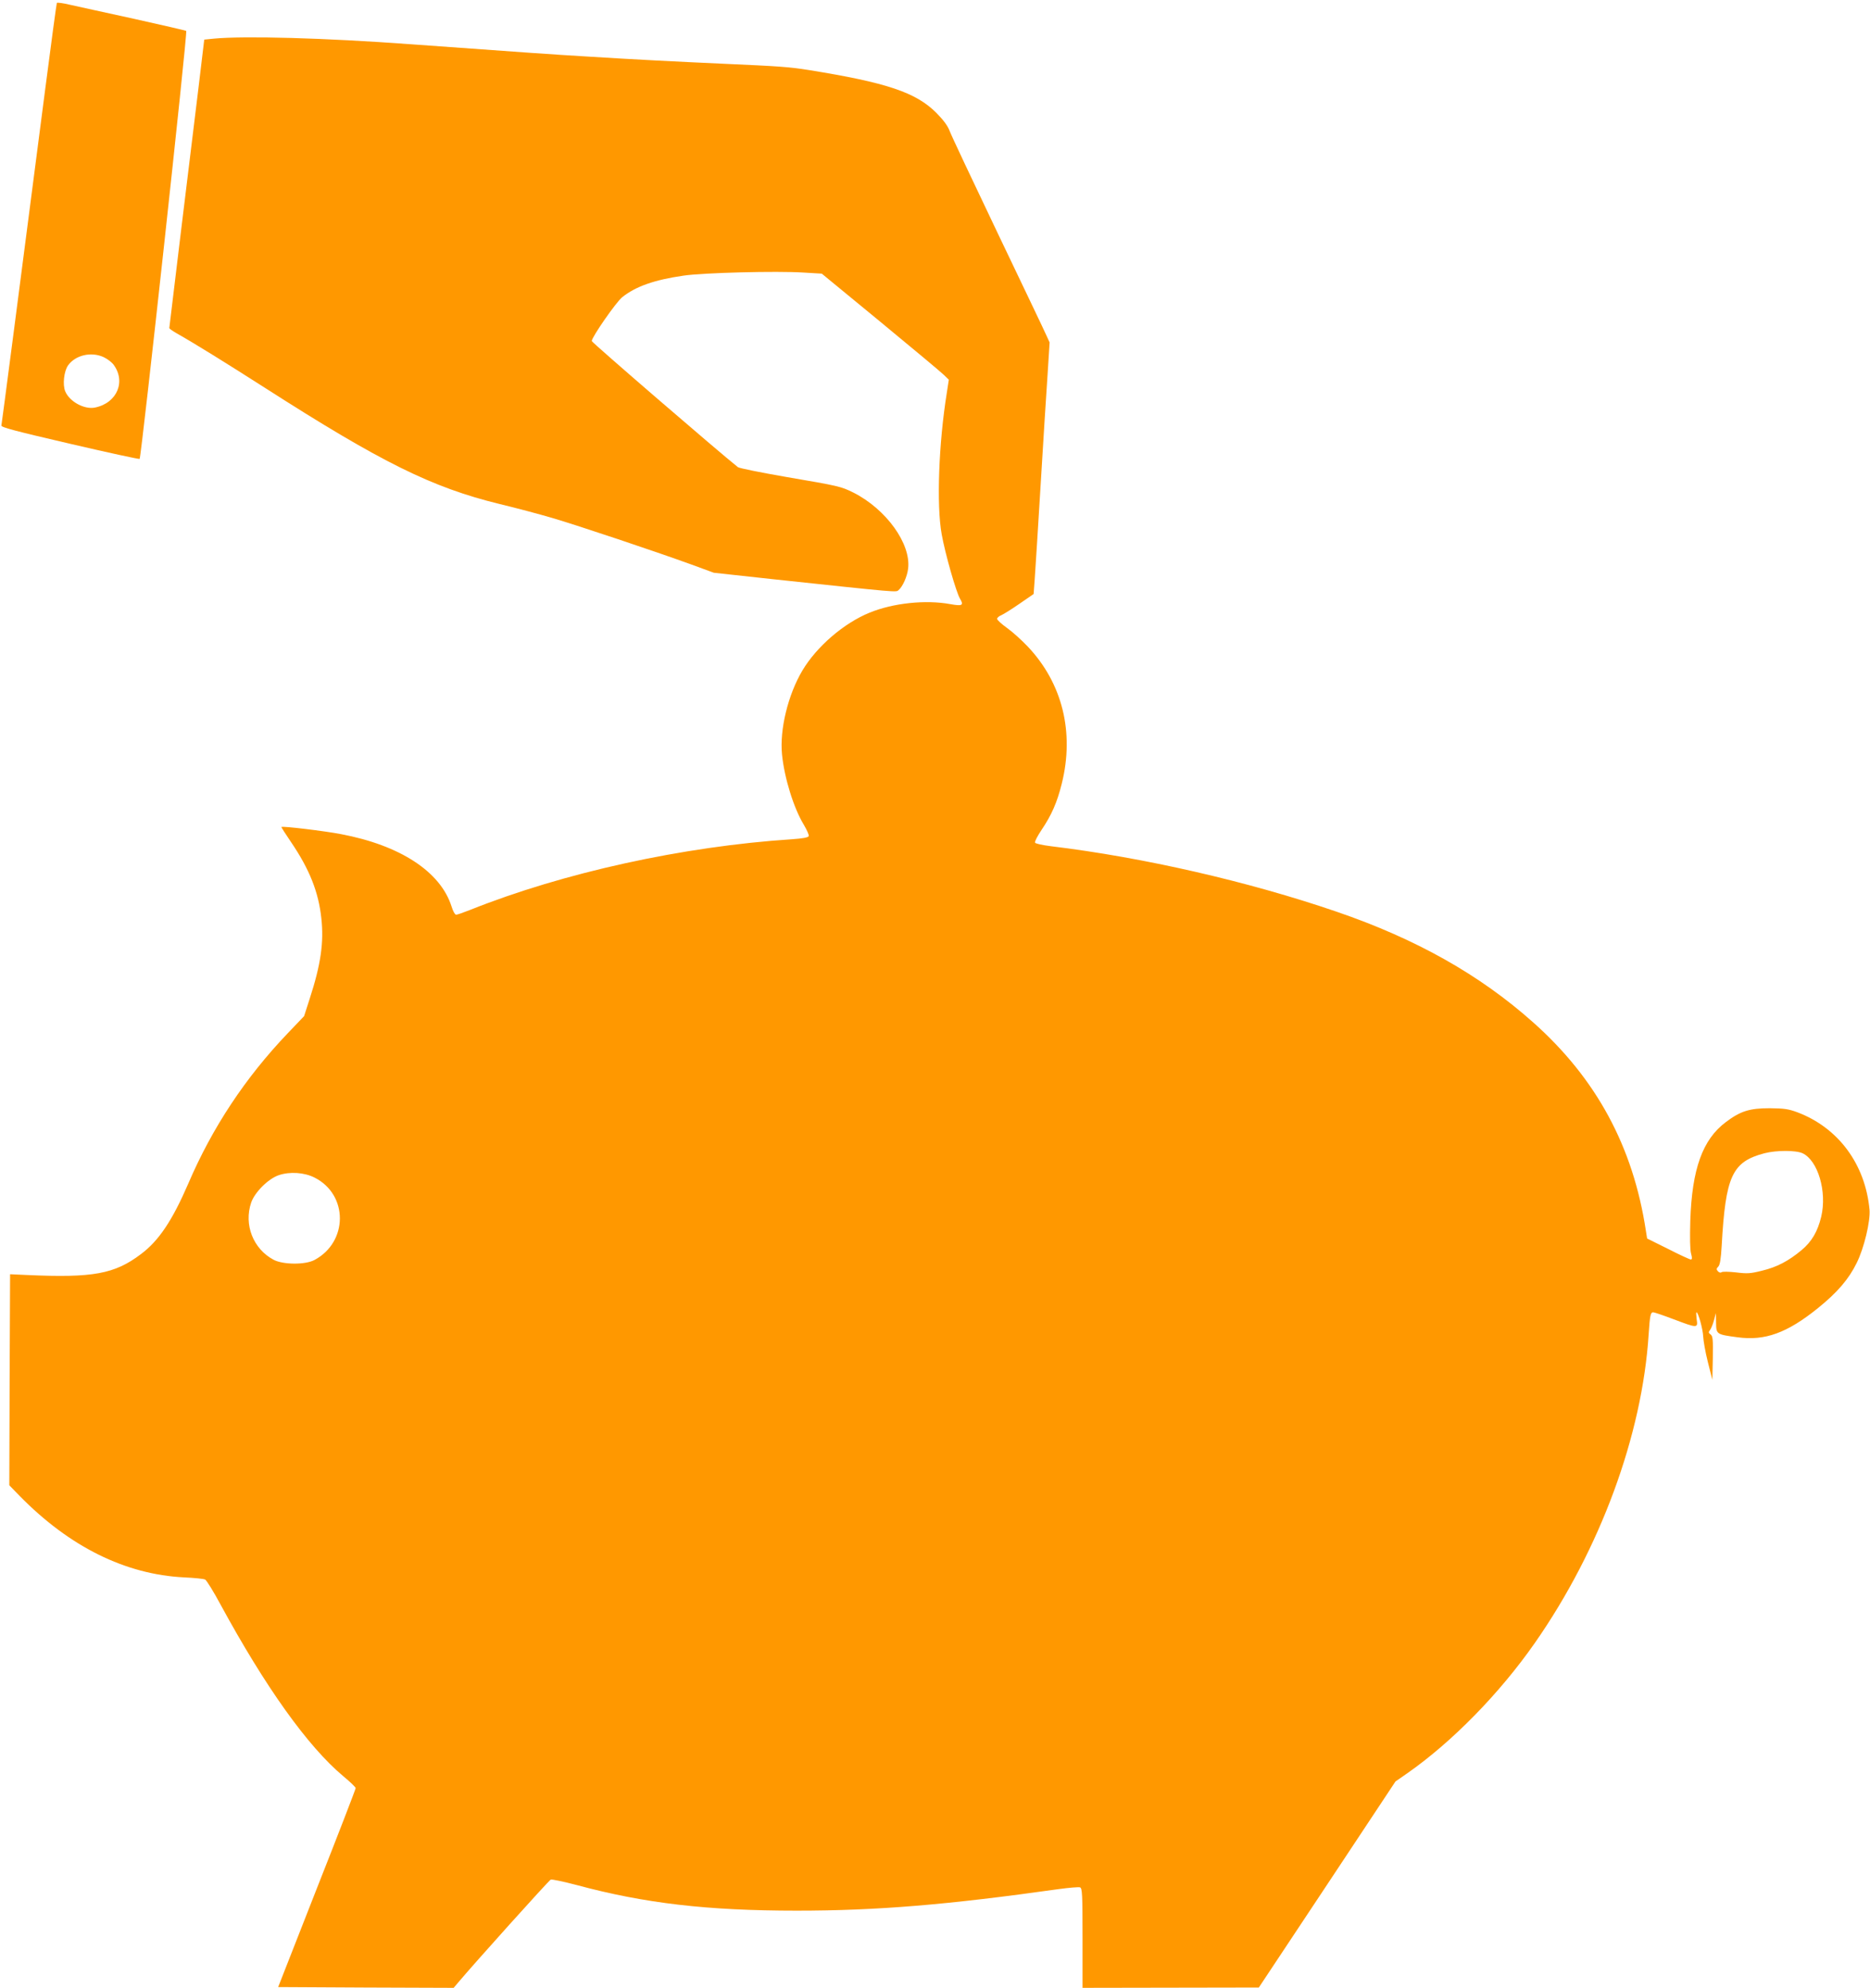 <?xml version="1.0" standalone="no"?>
<!DOCTYPE svg PUBLIC "-//W3C//DTD SVG 20010904//EN"
 "http://www.w3.org/TR/2001/REC-SVG-20010904/DTD/svg10.dtd">
<svg version="1.0" xmlns="http://www.w3.org/2000/svg"
 width="1204pt" height="1280pt" viewBox="0 0 1204 1280"
 preserveAspectRatio="xMidYMid meet">
<g transform="translate(0,1280) scale(0.1,-0.1)"
fill="#ff9800" stroke="none">
<path d="M366 12781 c-2 -3 -36 -254 -75 -556 -164 -1268 -279 -2151 -282
-2165 -3 -11 87 -35 440 -117 245 -57 447 -101 450 -98 11 12 310 2750 300
2756 -5 3 -157 38 -337 78 -180 39 -364 80 -410 90 -45 11 -84 16 -86 12z
m300 -2280 c22 -10 50 -31 62 -45 85 -109 28 -250 -115 -280 -68 -15 -165 37
-193 104 -18 43 -8 130 18 167 47 66 148 90 228 54z"/>
<path d="M1375 12551 l-60 -6 -37 -310 c-21 -170 -72 -587 -113 -926 -41 -339
-75 -619 -75 -622 0 -3 21 -18 47 -33 117 -66 318 -191 573 -354 746 -478
1072 -639 1505 -745 105 -25 258 -66 340 -90 170 -50 665 -216 891 -298 l150
-55 385 -42 c815 -87 787 -84 804 -70 27 22 56 88 62 139 19 160 -141 382
-352 489 -81 40 -94 43 -434 101 -161 28 -301 56 -310 63 -119 94 -941 803
-941 812 0 25 159 254 197 283 87 69 206 111 393 138 126 19 603 31 773 20
l118 -7 377 -310 c207 -171 391 -324 409 -342 l32 -31 -13 -85 c-52 -323 -67
-722 -33 -910 22 -124 93 -373 118 -415 26 -43 15 -49 -63 -35 -158 29 -368 7
-519 -55 -165 -67 -341 -218 -433 -373 -92 -155 -147 -379 -131 -540 15 -151
75 -345 140 -452 20 -34 35 -67 32 -74 -4 -9 -38 -15 -108 -20 -702 -46 -1471
-215 -2072 -455 -43 -17 -83 -31 -90 -31 -8 0 -21 24 -30 54 -71 223 -330 393
-712 465 -103 20 -376 53 -383 46 -2 -1 27 -46 63 -99 118 -174 176 -320 194
-489 17 -154 -3 -297 -75 -518 l-36 -112 -106 -111 c-272 -285 -485 -606 -640
-968 -102 -236 -189 -367 -304 -453 -170 -129 -309 -154 -733 -135 l-110 5 -3
-680 -2 -679 67 -69 c321 -327 680 -505 1058 -524 66 -3 127 -9 136 -14 9 -5
54 -77 99 -161 288 -530 561 -913 790 -1105 44 -36 80 -71 80 -77 0 -6 -112
-297 -250 -646 l-249 -635 565 -3 565 -2 27 32 c105 125 586 660 598 665 8 3
83 -13 167 -35 438 -118 841 -165 1417 -165 519 0 972 38 1688 139 66 9 127
14 136 11 14 -6 16 -42 16 -327 l0 -320 568 1 567 1 440 663 440 664 75 52
c289 202 595 514 823 841 420 602 691 1338 732 1988 8 119 12 140 29 140 7 0
66 -20 132 -45 153 -58 157 -58 148 0 -3 25 -4 45 -1 45 11 0 41 -108 43 -155
1 -27 14 -102 30 -165 l29 -115 3 140 c2 121 0 141 -14 152 -14 10 -15 15 -5
27 7 9 19 37 26 63 l13 48 1 -63 c1 -74 3 -75 139 -93 176 -24 319 28 517 188
125 101 198 186 249 290 48 96 89 269 83 343 -27 293 -200 528 -465 628 -57
21 -84 25 -177 26 -130 0 -189 -18 -284 -90 -149 -112 -217 -301 -228 -634 -3
-109 -2 -189 5 -212 8 -29 7 -38 -2 -38 -6 0 -72 30 -146 68 l-135 67 -8 50
c-82 542 -319 980 -726 1342 -343 306 -755 538 -1267 713 -566 194 -1242 349
-1837 421 -56 7 -101 17 -103 23 -3 7 16 43 42 82 64 95 100 176 130 297 83
332 4 649 -220 885 -39 41 -99 95 -133 119 -35 25 -63 51 -63 58 0 7 12 18 28
24 15 7 68 40 117 74 l90 62 7 95 c4 52 21 325 38 605 17 281 37 602 45 715
l13 205 -23 50 c-12 28 -153 322 -312 655 -159 333 -298 628 -308 655 -13 35
-39 70 -86 118 -132 132 -319 195 -822 276 -127 20 -180 24 -562 41 -285 13
-547 26 -865 46 -235 14 -374 24 -1135 79 -556 41 -1072 55 -1270 36z m10231
-7177 c99 -47 158 -247 120 -408 -23 -96 -61 -161 -127 -216 -84 -70 -158
-109 -254 -132 -75 -19 -96 -20 -168 -11 -46 5 -87 6 -93 1 -7 -5 -16 -2 -24
7 -10 11 -9 17 3 29 11 11 17 49 22 133 25 451 67 542 275 597 77 20 203 20
246 0z m-9580 -157 c217 -110 216 -414 -1 -530 -59 -32 -202 -31 -263 1 -132
70 -193 226 -145 368 23 67 110 154 178 177 71 24 165 18 231 -16z"/>
</g>
</svg>
